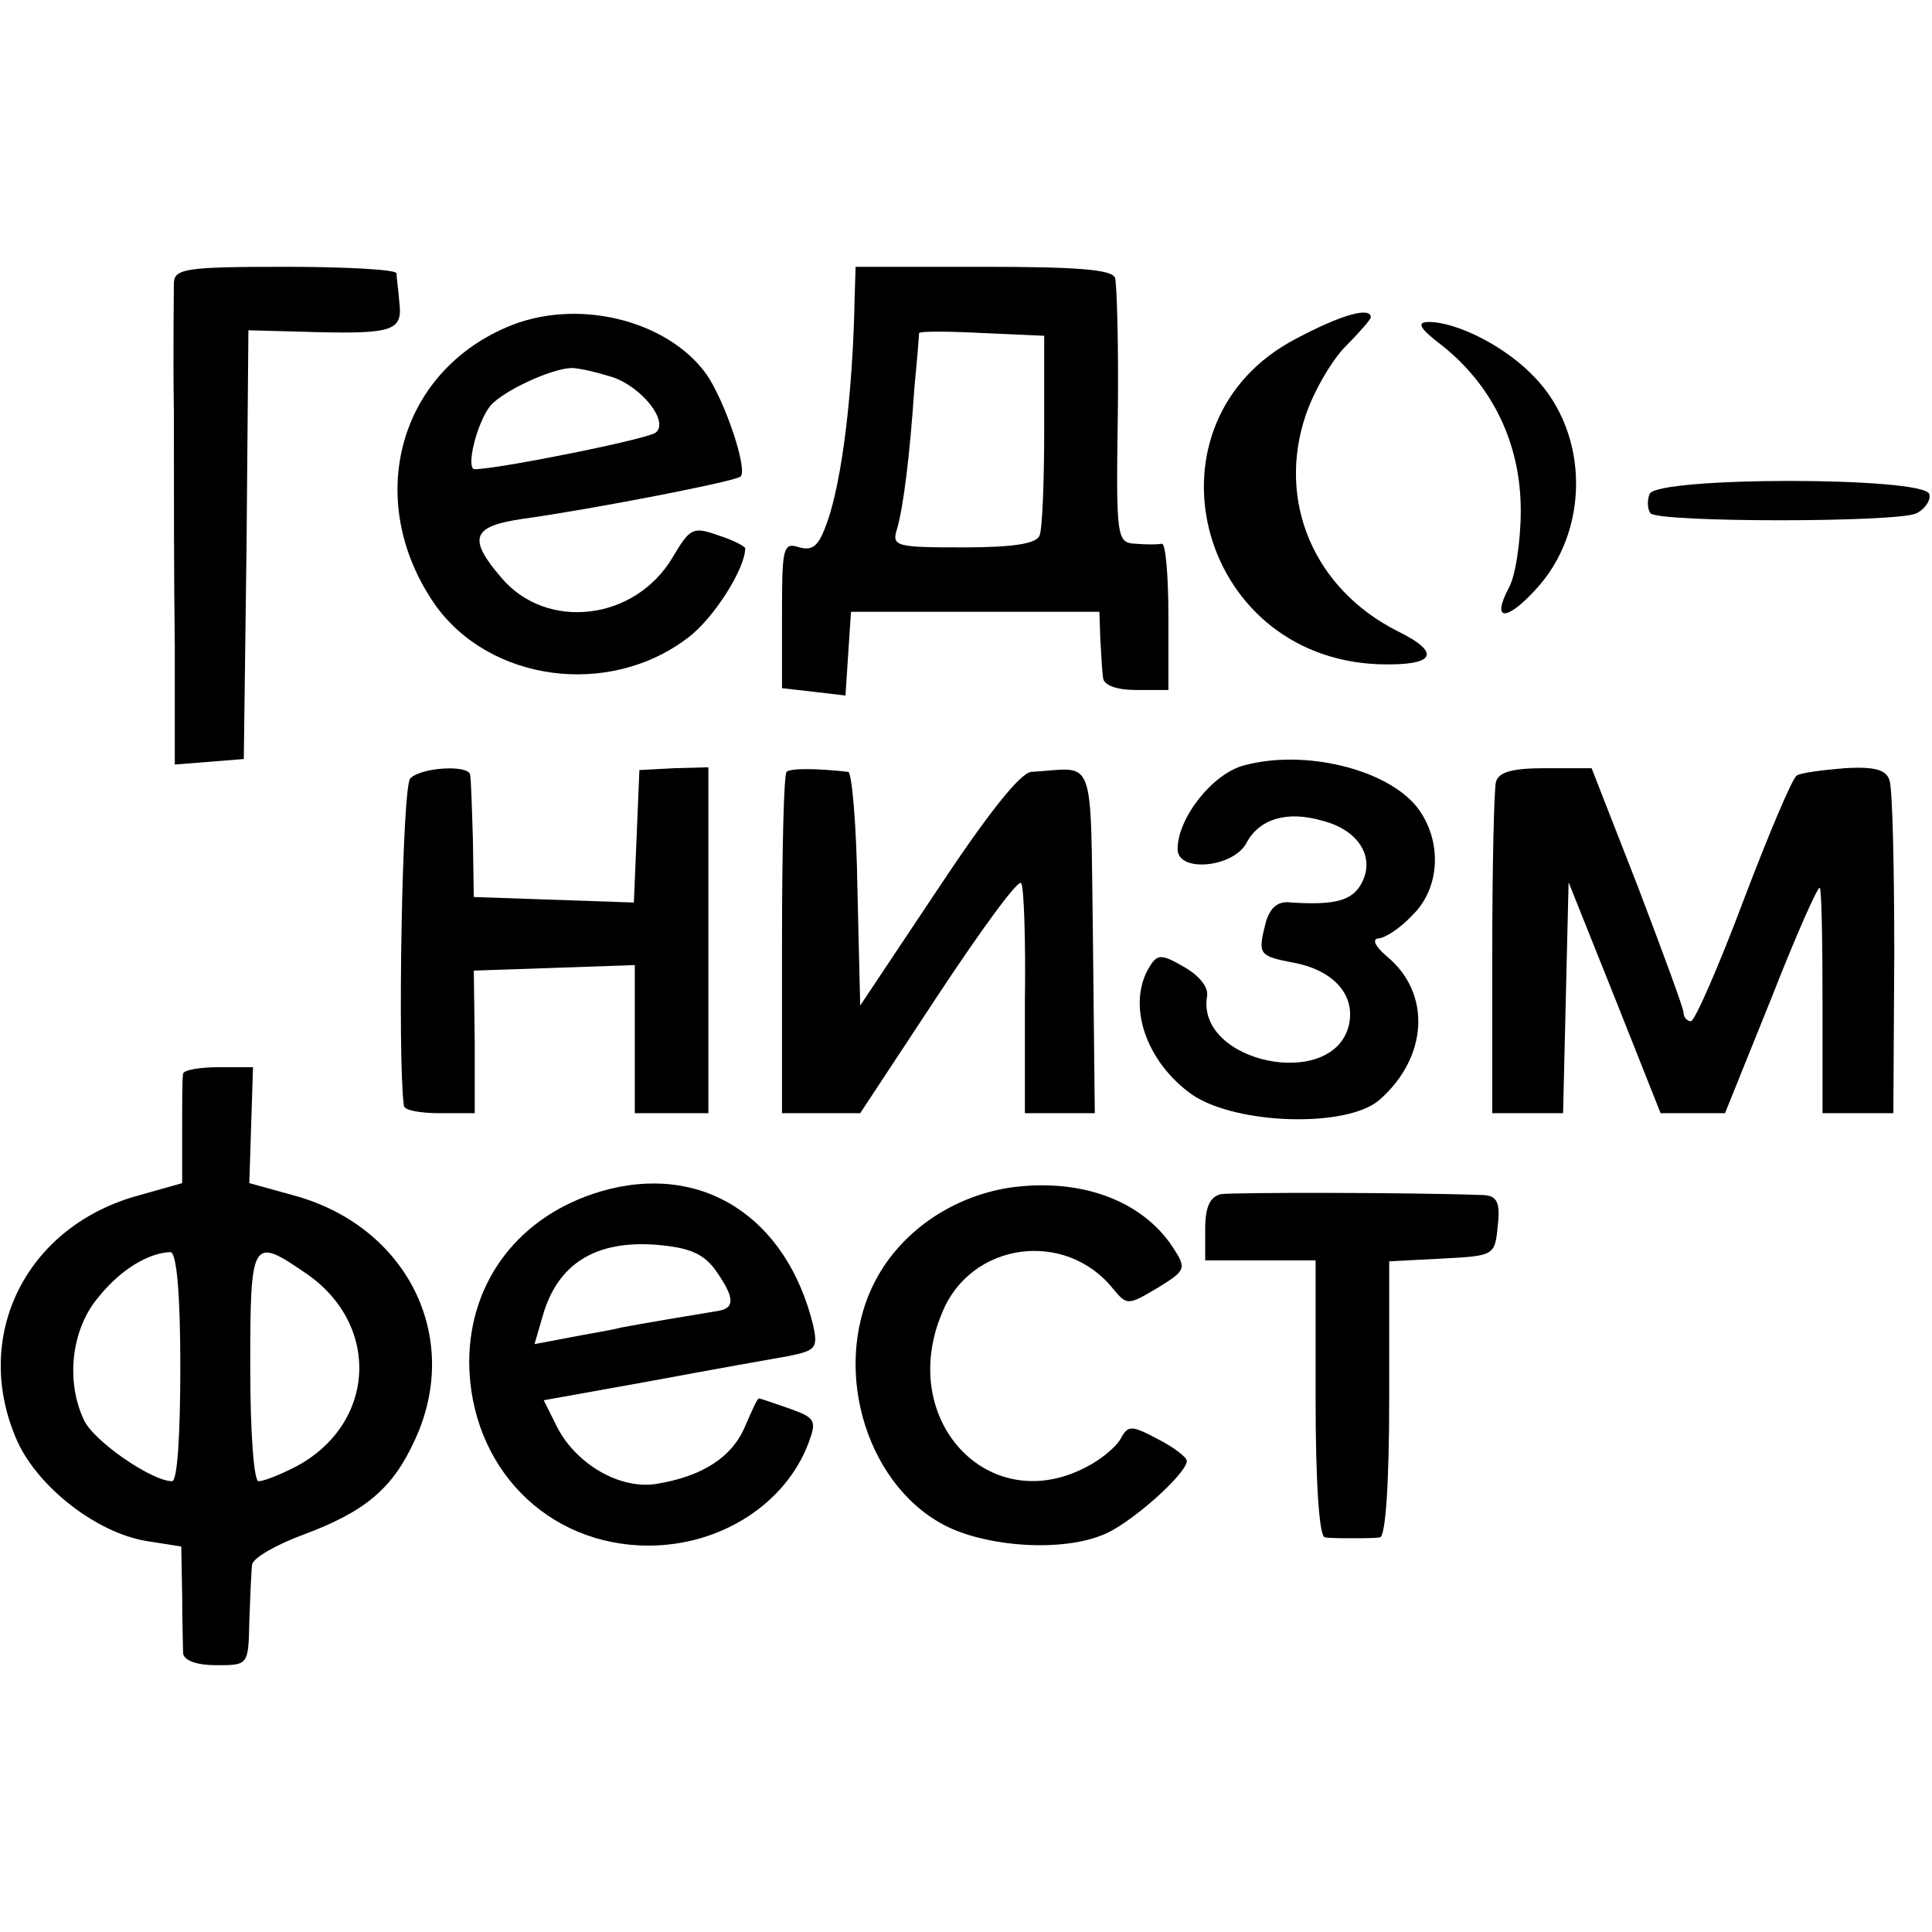 <?xml version="1.0" standalone="no"?>
<!DOCTYPE svg PUBLIC "-//W3C//DTD SVG 20010904//EN"
 "http://www.w3.org/TR/2001/REC-SVG-20010904/DTD/svg10.dtd">
<svg version="1.0" xmlns="http://www.w3.org/2000/svg"
 width="210pt" height="210pt" viewBox="0 0 210 210"
 preserveAspectRatio="xMidYMid meet">
<g transform="translate(0,210) scale(0.1,-0.1)"
fill="#000000" stroke="none">
<path d="M189 1793 c0 -10 -1 -74 0 -143 0 -69 0 -183 1 -253 l0 -128 38 3 37
3 3 233 2 233 74 -2 c84 -2 94 2 90 33 -1 13 -3 26 -3 31 -1 4 -55 7 -121 7
-107 0 -120 -2 -121 -17z"/>
<path d="M929 1778 c-2 -107 -14 -201 -30 -246 -9 -25 -15 -31 -30 -27 -18 6
-19 0 -19 -73 l0 -80 35 -4 34 -4 3 46 3 45 135 0 135 0 1 -30 c1 -16 2 -36 3
-42 1 -8 15 -13 36 -13 l35 0 0 80 c0 44 -3 79 -7 79 -5 -1 -17 -1 -29 0 -20
1 -21 6 -19 139 1 75 -1 143 -3 150 -3 9 -41 12 -143 12 l-139 0 -1 -32z m206
-145 c0 -56 -2 -108 -5 -115 -3 -9 -29 -13 -83 -13 -73 0 -78 1 -72 20 7 24
14 80 19 155 3 30 5 56 5 58 1 2 31 2 69 0 l67 -3 0 -102z"/>
<path d="M550 1744 c-118 -51 -154 -189 -78 -300 59 -85 190 -103 276 -37 28
21 62 75 62 97 0 2 -13 9 -29 14 -28 10 -31 8 -50 -24 -41 -69 -137 -80 -186
-22 -37 43 -32 56 23 64 79 11 232 41 237 46 8 8 -17 82 -37 111 -43 60 -143
84 -218 51z m116 -54 c32 -11 61 -48 47 -60 -7 -7 -172 -40 -197 -40 -10 0 2
50 17 69 14 16 65 40 88 41 9 0 29 -5 45 -10z"/>
<path d="M1409 1732 c-173 -90 -109 -346 89 -354 62 -2 70 12 21 36 -91 46
-131 141 -100 234 9 27 29 61 44 76 15 15 27 29 27 31 0 12 -32 3 -81 -23z"/>
<path d="M1568 1724 c55 -44 85 -107 85 -179 0 -34 -6 -72 -13 -84 -19 -36 -3
-37 29 -2 59 63 59 169 -1 231 -31 33 -84 60 -115 60 -14 0 -10 -7 15 -26z"/>
<path d="M1793 1563 c-3 -8 -2 -17 1 -21 11 -10 268 -10 289 0 10 5 16 15 14
21 -6 19 -297 19 -304 0z"/>
<path d="M1352 1268 c-34 -9 -72 -57 -72 -91 0 -26 61 -20 75 7 14 26 44 35
82 24 40 -10 58 -40 43 -68 -10 -19 -29 -24 -76 -21 -15 2 -23 -5 -28 -21 -9
-35 -8 -37 28 -44 46 -8 70 -36 62 -69 -18 -71 -166 -40 -154 32 2 10 -9 23
-25 32 -24 14 -29 14 -37 1 -26 -41 -5 -104 46 -140 49 -33 170 -36 204 -5 52
46 56 115 8 155 -13 11 -17 19 -10 20 7 0 24 11 37 25 31 30 33 82 5 118 -33
41 -122 63 -188 45z"/>
<path d="M446 1254 c-9 -8 -14 -305 -7 -356 1 -5 18 -8 39 -8 l38 0 0 78 -1
77 88 3 87 3 0 -81 0 -80 40 0 40 0 0 188 0 188 -37 -1 -38 -2 -3 -72 -3 -72
-87 3 -87 3 -1 63 c-1 34 -2 65 -3 70 -2 11 -53 8 -65 -4z"/>
<path d="M855 1261 c-3 -2 -5 -87 -5 -188 l0 -183 43 0 42 0 85 129 c47 71 87
126 90 121 3 -4 5 -63 4 -129 l0 -121 38 0 38 0 -2 187 c-3 209 4 188 -67 184
-12 -1 -47 -45 -102 -128 l-84 -126 -3 126 c-1 70 -6 127 -10 128 -35 4 -64 4
-67 0z"/>
<path d="M1626 1250 c-2 -8 -4 -93 -4 -187 l0 -173 39 0 38 0 3 126 3 125 50
-125 50 -126 35 0 35 0 50 124 c27 69 51 123 53 121 2 -2 3 -57 3 -124 l0
-121 39 0 38 0 1 173 c0 94 -2 179 -5 188 -3 12 -15 16 -49 14 -24 -2 -48 -5
-52 -8 -5 -3 -31 -65 -58 -136 -27 -72 -53 -131 -57 -131 -4 0 -8 4 -8 9 0 5
-23 67 -50 138 l-50 128 -50 0 c-36 0 -51 -4 -54 -15z"/>
<path d="M199 933 c-1 -5 -1 -33 -1 -64 l0 -55 -46 -13 c-124 -33 -184 -154
-133 -268 23 -50 86 -99 140 -108 l38 -6 1 -52 c0 -29 1 -58 1 -64 1 -8 15
-13 36 -13 35 0 35 0 36 48 1 26 2 53 3 61 0 7 26 22 56 33 67 25 97 50 121
103 52 112 -9 233 -133 266 l-47 13 2 63 2 63 -37 0 c-21 0 -38 -3 -39 -7z
m-3 -318 c0 -72 -3 -125 -9 -125 -22 0 -86 44 -96 67 -20 43 -13 99 16 133 24
30 54 48 78 49 7 1 11 -46 11 -124z m135 102 c84 -56 78 -166 -11 -212 -16 -8
-33 -15 -39 -15 -5 0 -9 52 -9 125 0 138 2 141 59 102z"/>
<path d="M653 805 c-88 -26 -143 -97 -143 -186 1 -113 84 -199 195 -199 78 0
149 45 174 112 9 24 7 27 -21 37 -17 6 -32 11 -33 11 -2 0 -8 -14 -15 -30 -14
-34 -47 -55 -97 -63 -39 -6 -86 21 -107 61 l-15 30 117 21 c64 12 132 24 149
27 30 6 32 9 27 33 -29 119 -122 178 -231 146z m125 -86 c21 -30 21 -41 2 -44
-25 -4 -84 -14 -105 -18 -11 -3 -37 -7 -57 -11 l-37 -7 9 31 c16 56 57 82 123
77 37 -3 52 -10 65 -28z"/>
<path d="M1097 809 c-64 -10 -121 -50 -148 -106 -46 -95 -5 -223 84 -264 47
-21 121 -25 164 -8 29 10 93 67 93 81 0 4 -14 15 -32 24 -28 15 -32 15 -40 0
-5 -9 -22 -23 -38 -31 -106 -55 -205 52 -156 168 31 77 134 91 186 26 15 -18
16 -18 48 1 31 19 32 21 17 44 -34 52 -102 76 -178 65z"/>
<path d="M1327 802 c-12 -3 -17 -14 -17 -38 l0 -34 60 0 60 0 0 -150 c0 -93 4
-150 10 -151 6 -1 19 -1 30 -1 11 0 25 0 30 1 6 1 10 58 10 151 l0 149 58 3
c56 3 57 3 60 36 3 25 -1 32 -15 33 -81 3 -273 3 -286 1z"/>
</g>
</svg>
